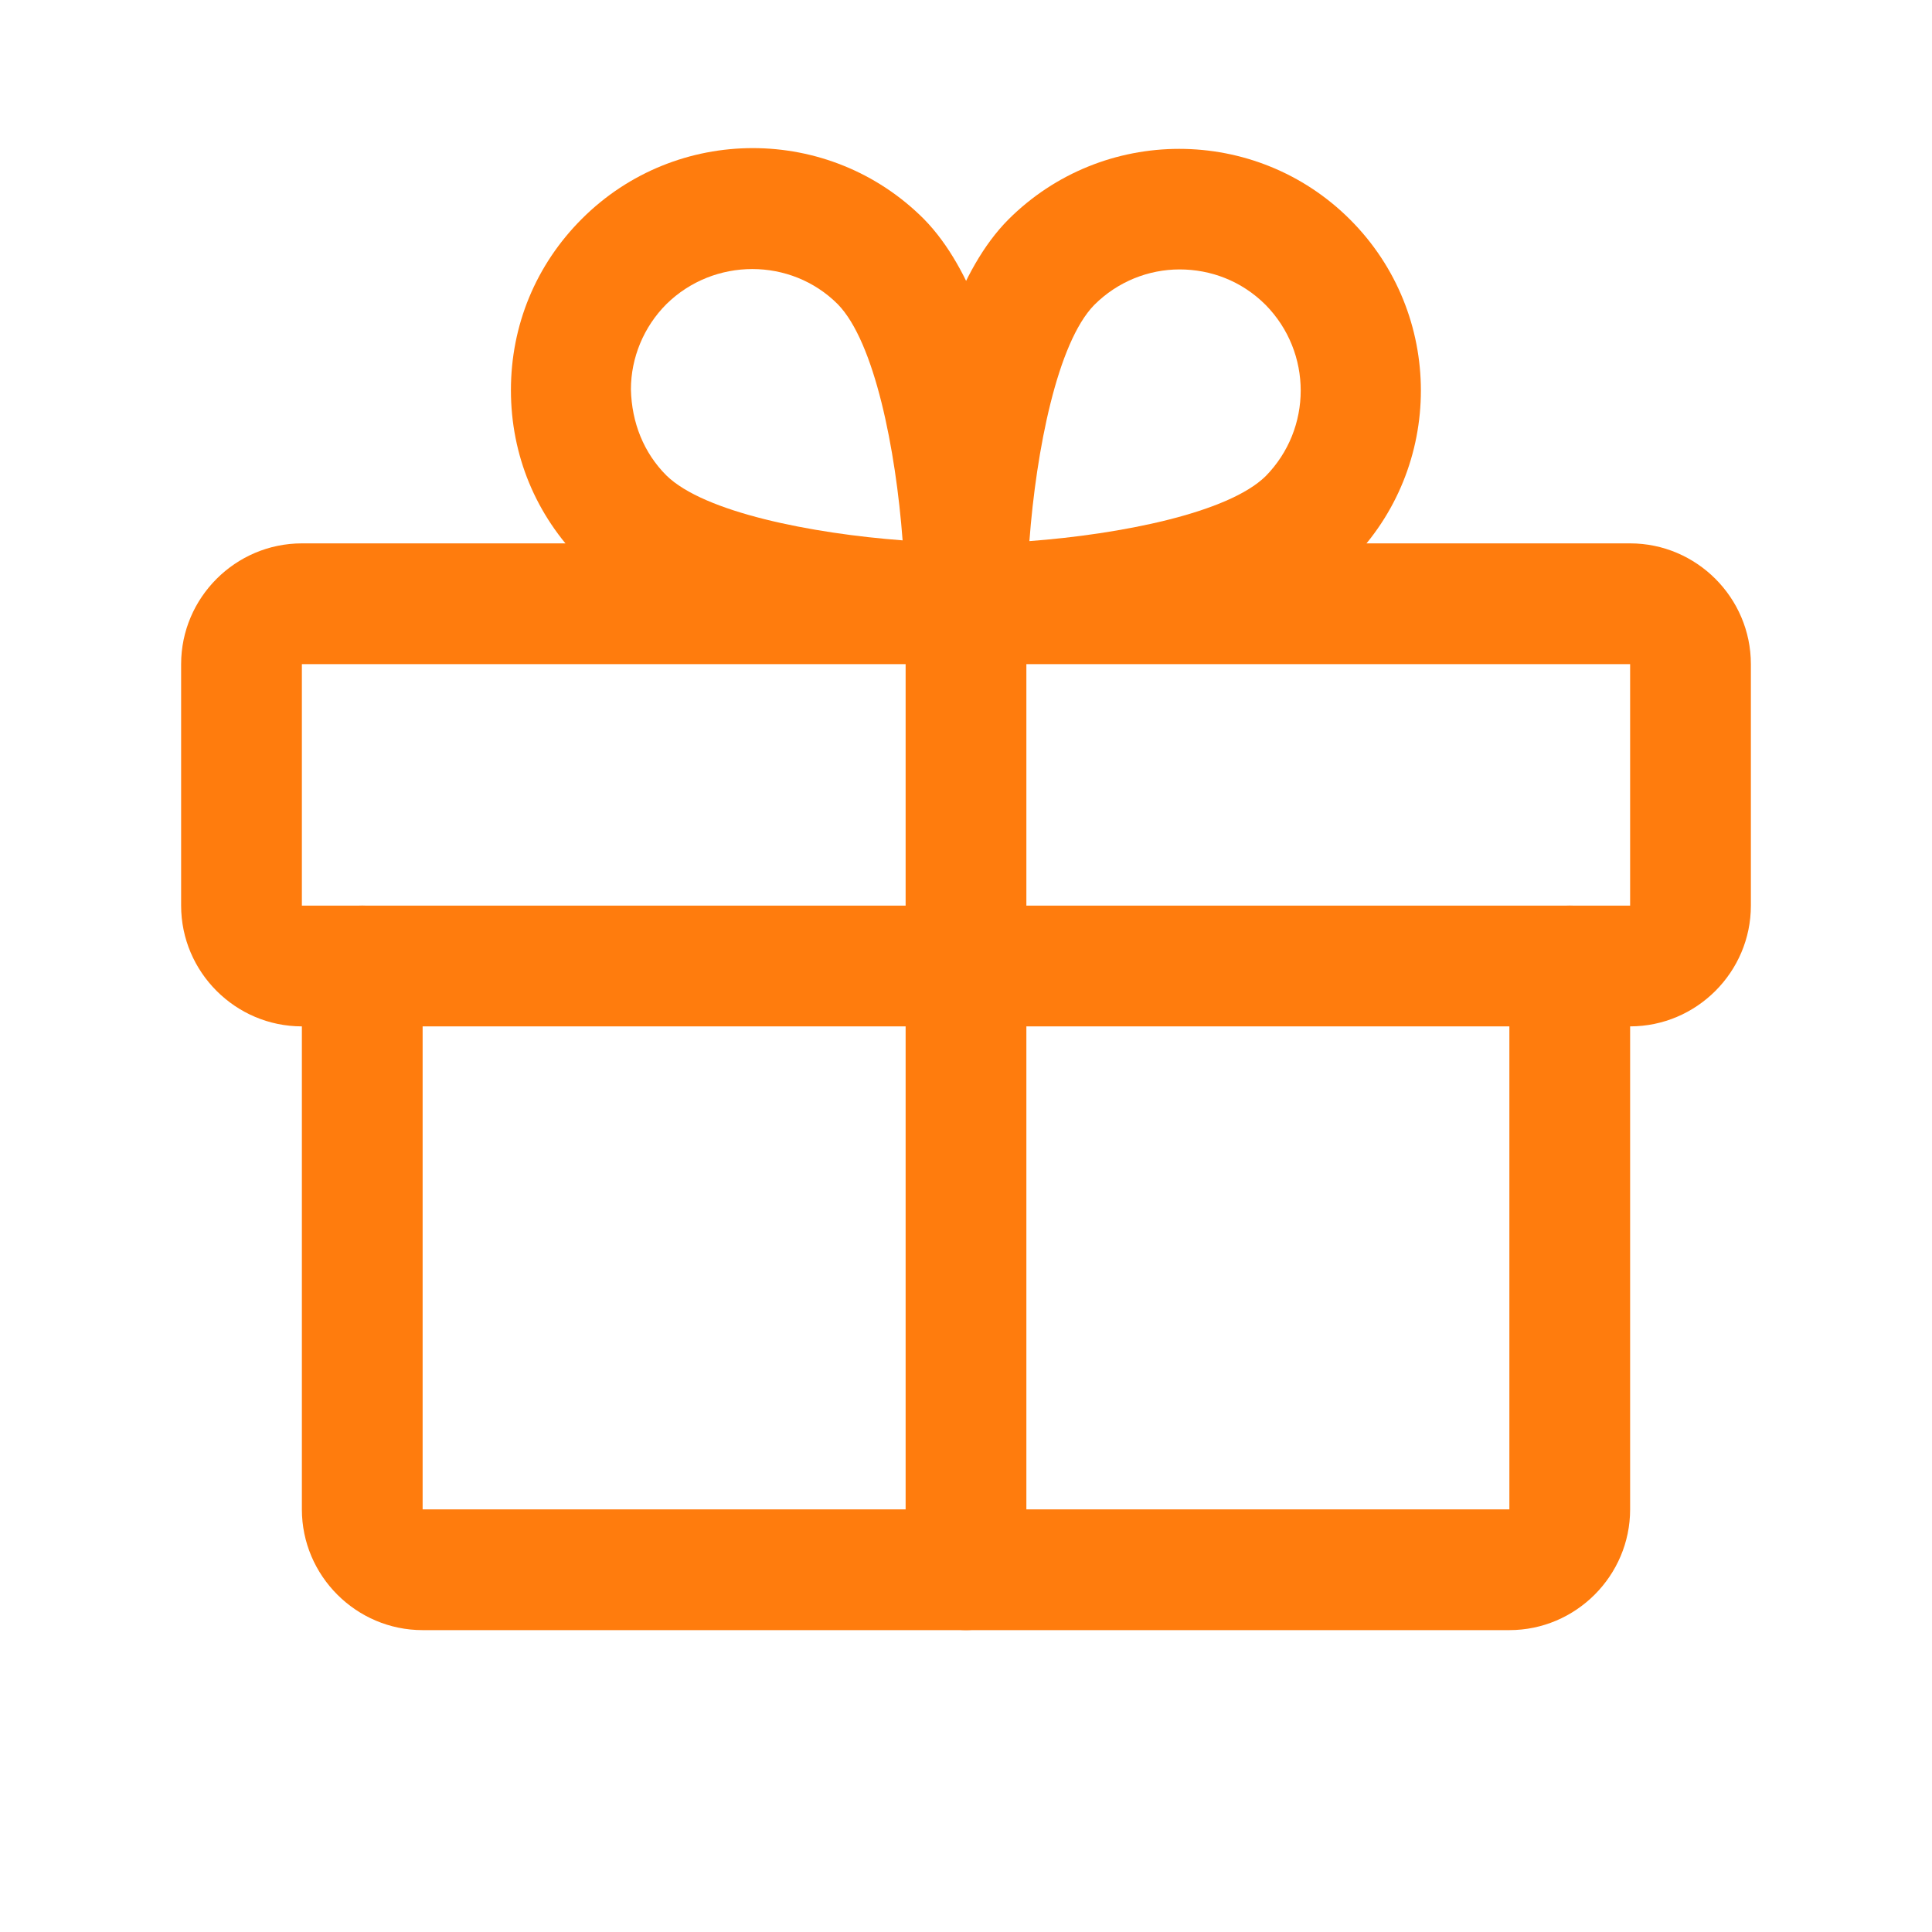 <?xml version="1.0" encoding="utf-8"?>
<!-- Generator: Adobe Illustrator 23.0.5, SVG Export Plug-In . SVG Version: 6.00 Build 0)  -->
<svg version="1.1" id="Layer_1" xmlns="http://www.w3.org/2000/svg" xmlns:xlink="http://www.w3.org/1999/xlink" x="0px" y="0px"
	 viewBox="0 0 256 256" style="enable-background:new 0 0 256 256;" xml:space="preserve">
<style type="text/css">
	.st0{fill:#FF7C0D;}
</style>
<g>
	<path class="st0" d="M216,136H40c-8.8,0-16-7.2-16-16V88c0-8.8,7.2-16,16-16h176c8.8,0,16,7.2,16,16v32
		C232,128.8,224.8,136,216,136z M40,88C40,88,40,88,40,88v32h176V88H40z"/>
</g>
<g>
	<path class="st0" d="M200,216H56c-8.8,0-16-7.2-16-16v-72c0-4.4,3.6-8,8-8s8,3.6,8,8v72h144v-72c0-4.4,3.6-8,8-8s8,3.6,8,8v72
		C216,208.8,208.8,216,200,216z"/>
</g>
<g>
	<path class="st0" d="M128,216c-4.4,0-8-3.6-8-8V80c0-4.4,3.6-8,8-8c4.4,0,8,3.6,8,8v128C136,212.4,132.4,216,128,216z"/>
</g>
<g>
	<path class="st0" d="M128,88c-4.4,0-8-3.6-8-8c0-3.8,0.4-37.6,13.6-50.9c12.5-12.5,32.8-12.5,45.3,0c12.5,12.5,12.5,32.8,0,45.3
		c0,0,0,0,0,0C165.6,87.6,131.8,88,128,88z M156.3,35.7c-4.1,0-8.2,1.6-11.3,4.7c-4.9,5-7.7,19.3-8.6,31.3c12-0.9,26.3-3.7,31.3-8.6
		c6.2-6.3,6.2-16.4,0-22.7C164.5,37.2,160.4,35.7,156.3,35.7z M173.3,68.7L173.3,68.7L173.3,68.7z"/>
</g>
<g>
	<path class="st0" d="M128,88c-3.8,0-37.6-0.4-50.9-13.6c0,0,0,0,0,0c-6.1-6.1-9.4-14.1-9.4-22.7c0-8.6,3.3-16.6,9.4-22.7
		c12.5-12.5,32.8-12.5,45.3,0C135.6,42.4,136,76.2,136,80C136,84.4,132.4,88,128,88z M88.3,63c5,4.9,19.3,7.7,31.3,8.6
		c-0.9-12-3.7-26.3-8.6-31.3c-6.2-6.2-16.4-6.2-22.7,0c-3,3-4.7,7.1-4.7,11.3C83.7,56,85.3,60,88.3,63z"/>
</g>
</svg>
